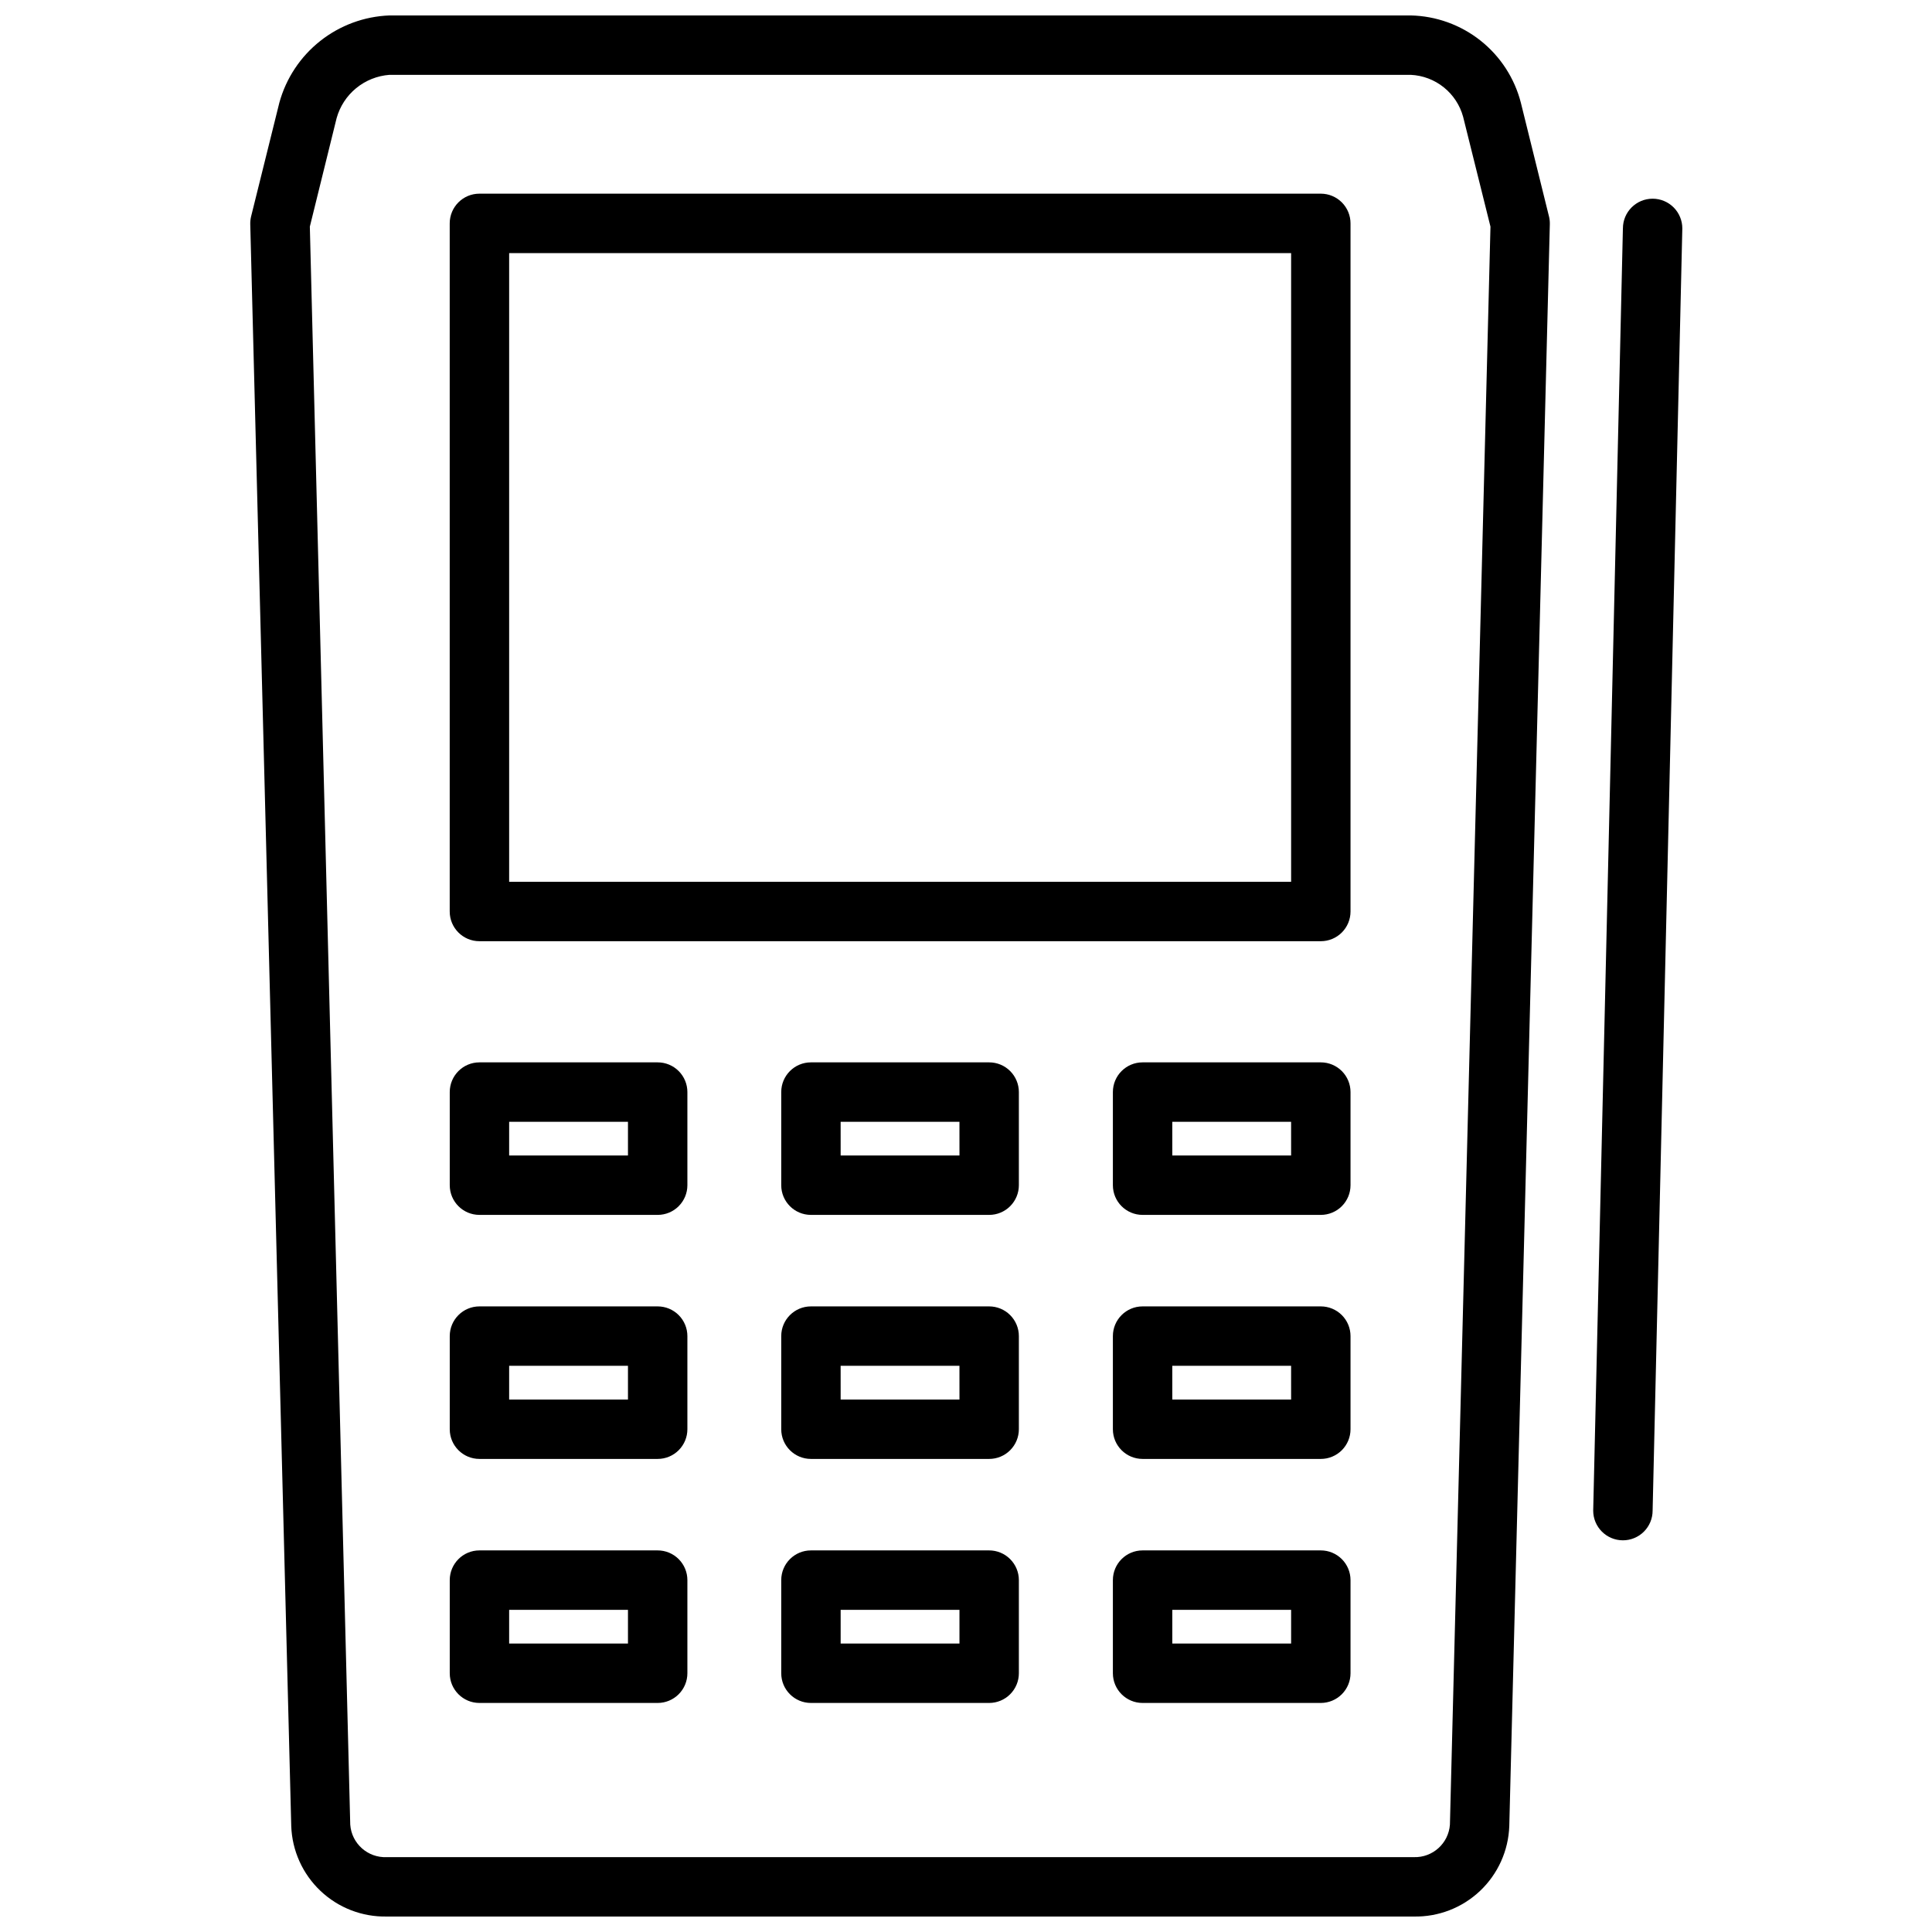 <?xml version="1.0" encoding="UTF-8"?>
<!-- Uploaded to: SVG Repo, www.svgrepo.com, Generator: SVG Repo Mixer Tools -->
<svg width="800px" height="800px" version="1.1" viewBox="144 144 512 512" xmlns="http://www.w3.org/2000/svg">
 <defs>
  <clipPath id="a">
   <path d="m210 148.09h345v503.81h-345z"/>
  </clipPath>
 </defs>
 <g clip-path="url(#a)">
  <path d="m518.67 651.9h-272.18c-6.519 0.129-12.828-2.312-17.562-6.797-4.738-4.488-7.519-10.652-7.746-17.172l-10.863-424.54c-0.012-0.703 0.066-1.402 0.238-2.086l7.477-30.109c1.777-6.449 5.562-12.168 10.809-16.32 5.242-4.156 11.672-6.531 18.359-6.785h270.64c6.727 0.141 13.223 2.481 18.496 6.656 5.273 4.18 9.035 9.969 10.707 16.488l7.438 30.07h0.004c0.172 0.684 0.25 1.383 0.234 2.086l-10.746 424.54c-0.227 6.519-3.008 12.684-7.742 17.172-4.734 4.484-11.043 6.926-17.566 6.797zm-292.56-447.84 10.707 423.48c0.355 5.023 4.652 8.848 9.68 8.621h272.18c4.988 0.16 9.211-3.644 9.566-8.621l10.746-423.48-7.242-29.086c-0.84-3.09-2.637-5.832-5.133-7.832-2.496-2.004-5.566-3.16-8.762-3.309h-270.64c-3.234 0.242-6.316 1.473-8.828 3.531-2.508 2.055-4.316 4.836-5.184 7.965z"/>
 </g>
 <path d="m574.09 552.2c-4.348 0-7.875-3.523-7.875-7.871l7.871-339.8h0.004c0-4.348 3.523-7.871 7.871-7.871 2.086 0 4.09 0.828 5.566 2.305 1.477 1.477 2.305 3.481 2.305 5.566l-7.871 339.8c0 2.086-0.828 4.09-2.305 5.566-1.477 1.477-3.481 2.305-5.566 2.305z"/>
 <path d="m494.03 393.43h-222.98c-4.348 0-7.871-3.523-7.871-7.871v-182.36c0-4.348 3.523-7.875 7.871-7.875h222.98c2.086 0 4.09 0.832 5.566 2.309 1.477 1.477 2.305 3.477 2.305 5.566v182.36c0 2.086-0.828 4.09-2.305 5.566-1.477 1.477-3.481 2.305-5.566 2.305zm-215.1-15.742 207.23-0.004v-166.61h-207.23z"/>
 <path d="m318.29 465.96h-47.23c-4.348 0-7.871-3.523-7.871-7.871v-24.68c0-4.348 3.523-7.871 7.871-7.871h47.23c2.09 0 4.094 0.828 5.566 2.305 1.477 1.477 2.309 3.481 2.309 5.566v24.68c0 2.09-0.832 4.09-2.309 5.566-1.473 1.477-3.477 2.305-5.566 2.305zm-39.359-15.742h31.488v-8.934h-31.488z"/>
 <path d="m406.14 465.96h-47.234c-4.348 0-7.871-3.523-7.871-7.871v-24.68c0-4.348 3.523-7.871 7.871-7.871h47.234c2.086 0 4.09 0.828 5.562 2.305 1.477 1.477 2.309 3.481 2.309 5.566v24.68c0 2.09-0.832 4.09-2.309 5.566-1.473 1.477-3.477 2.305-5.562 2.305zm-39.359-15.742h31.488l-0.004-8.934h-31.488z"/>
 <path d="m494.03 465.96h-47.234c-4.348 0-7.871-3.523-7.871-7.871v-24.68c0-4.348 3.523-7.871 7.871-7.871h47.234c2.086 0 4.09 0.828 5.566 2.305 1.477 1.477 2.305 3.481 2.305 5.566v24.68c0 2.09-0.828 4.09-2.305 5.566-1.477 1.477-3.481 2.305-5.566 2.305zm-39.359-15.742h31.488l-0.004-8.934h-31.488z"/>
 <path d="m318.29 530.63h-47.23c-4.348 0-7.871-3.523-7.871-7.871v-24.68c0-4.344 3.523-7.871 7.871-7.871h47.23c2.09 0 4.094 0.832 5.566 2.305 1.477 1.477 2.309 3.481 2.309 5.566v24.68c0 2.09-0.832 4.09-2.309 5.566-1.473 1.477-3.477 2.305-5.566 2.305zm-39.359-15.742h31.488v-8.934h-31.488z"/>
 <path d="m406.14 530.63h-47.234c-4.348 0-7.871-3.523-7.871-7.871v-24.68c0-4.344 3.523-7.871 7.871-7.871h47.234c2.086 0 4.09 0.832 5.562 2.305 1.477 1.477 2.309 3.481 2.309 5.566v24.68c0 2.09-0.832 4.09-2.309 5.566-1.473 1.477-3.477 2.305-5.562 2.305zm-39.359-15.742h31.488l-0.004-8.934h-31.488z"/>
 <path d="m494.03 530.63h-47.234c-4.348 0-7.871-3.523-7.871-7.871v-24.68c0-4.344 3.523-7.871 7.871-7.871h47.234c2.086 0 4.09 0.832 5.566 2.305 1.477 1.477 2.305 3.481 2.305 5.566v24.68c0 2.09-0.828 4.09-2.305 5.566-1.477 1.477-3.481 2.305-5.566 2.305zm-39.359-15.742h31.488l-0.004-8.934h-31.488z"/>
 <path d="m318.29 595.3h-47.23c-4.348 0-7.871-3.527-7.871-7.875v-24.68 0.004c0-4.348 3.523-7.875 7.871-7.875h47.23c2.09 0 4.094 0.832 5.566 2.309 1.477 1.477 2.309 3.477 2.309 5.566v24.68-0.004c0 2.09-0.832 4.09-2.309 5.566-1.473 1.477-3.477 2.309-5.566 2.309zm-39.359-15.742h31.488v-8.934h-31.488z"/>
 <path d="m406.14 595.3h-47.234c-4.348 0-7.871-3.527-7.871-7.875v-24.68 0.004c0-4.348 3.523-7.875 7.871-7.875h47.234c2.086 0 4.09 0.832 5.562 2.309 1.477 1.477 2.309 3.477 2.309 5.566v24.68-0.004c0 2.09-0.832 4.09-2.309 5.566-1.473 1.477-3.477 2.309-5.562 2.309zm-39.359-15.742h31.488v-8.934h-31.488z"/>
 <path d="m494.03 595.3h-47.234c-4.348 0-7.871-3.527-7.871-7.875v-24.68 0.004c0-4.348 3.523-7.875 7.871-7.875h47.234c2.086 0 4.09 0.832 5.566 2.309 1.477 1.477 2.305 3.477 2.305 5.566v24.68-0.004c0 2.09-0.828 4.09-2.305 5.566-1.477 1.477-3.481 2.309-5.566 2.309zm-39.359-15.742h31.488v-8.934h-31.488z"/>
</svg>